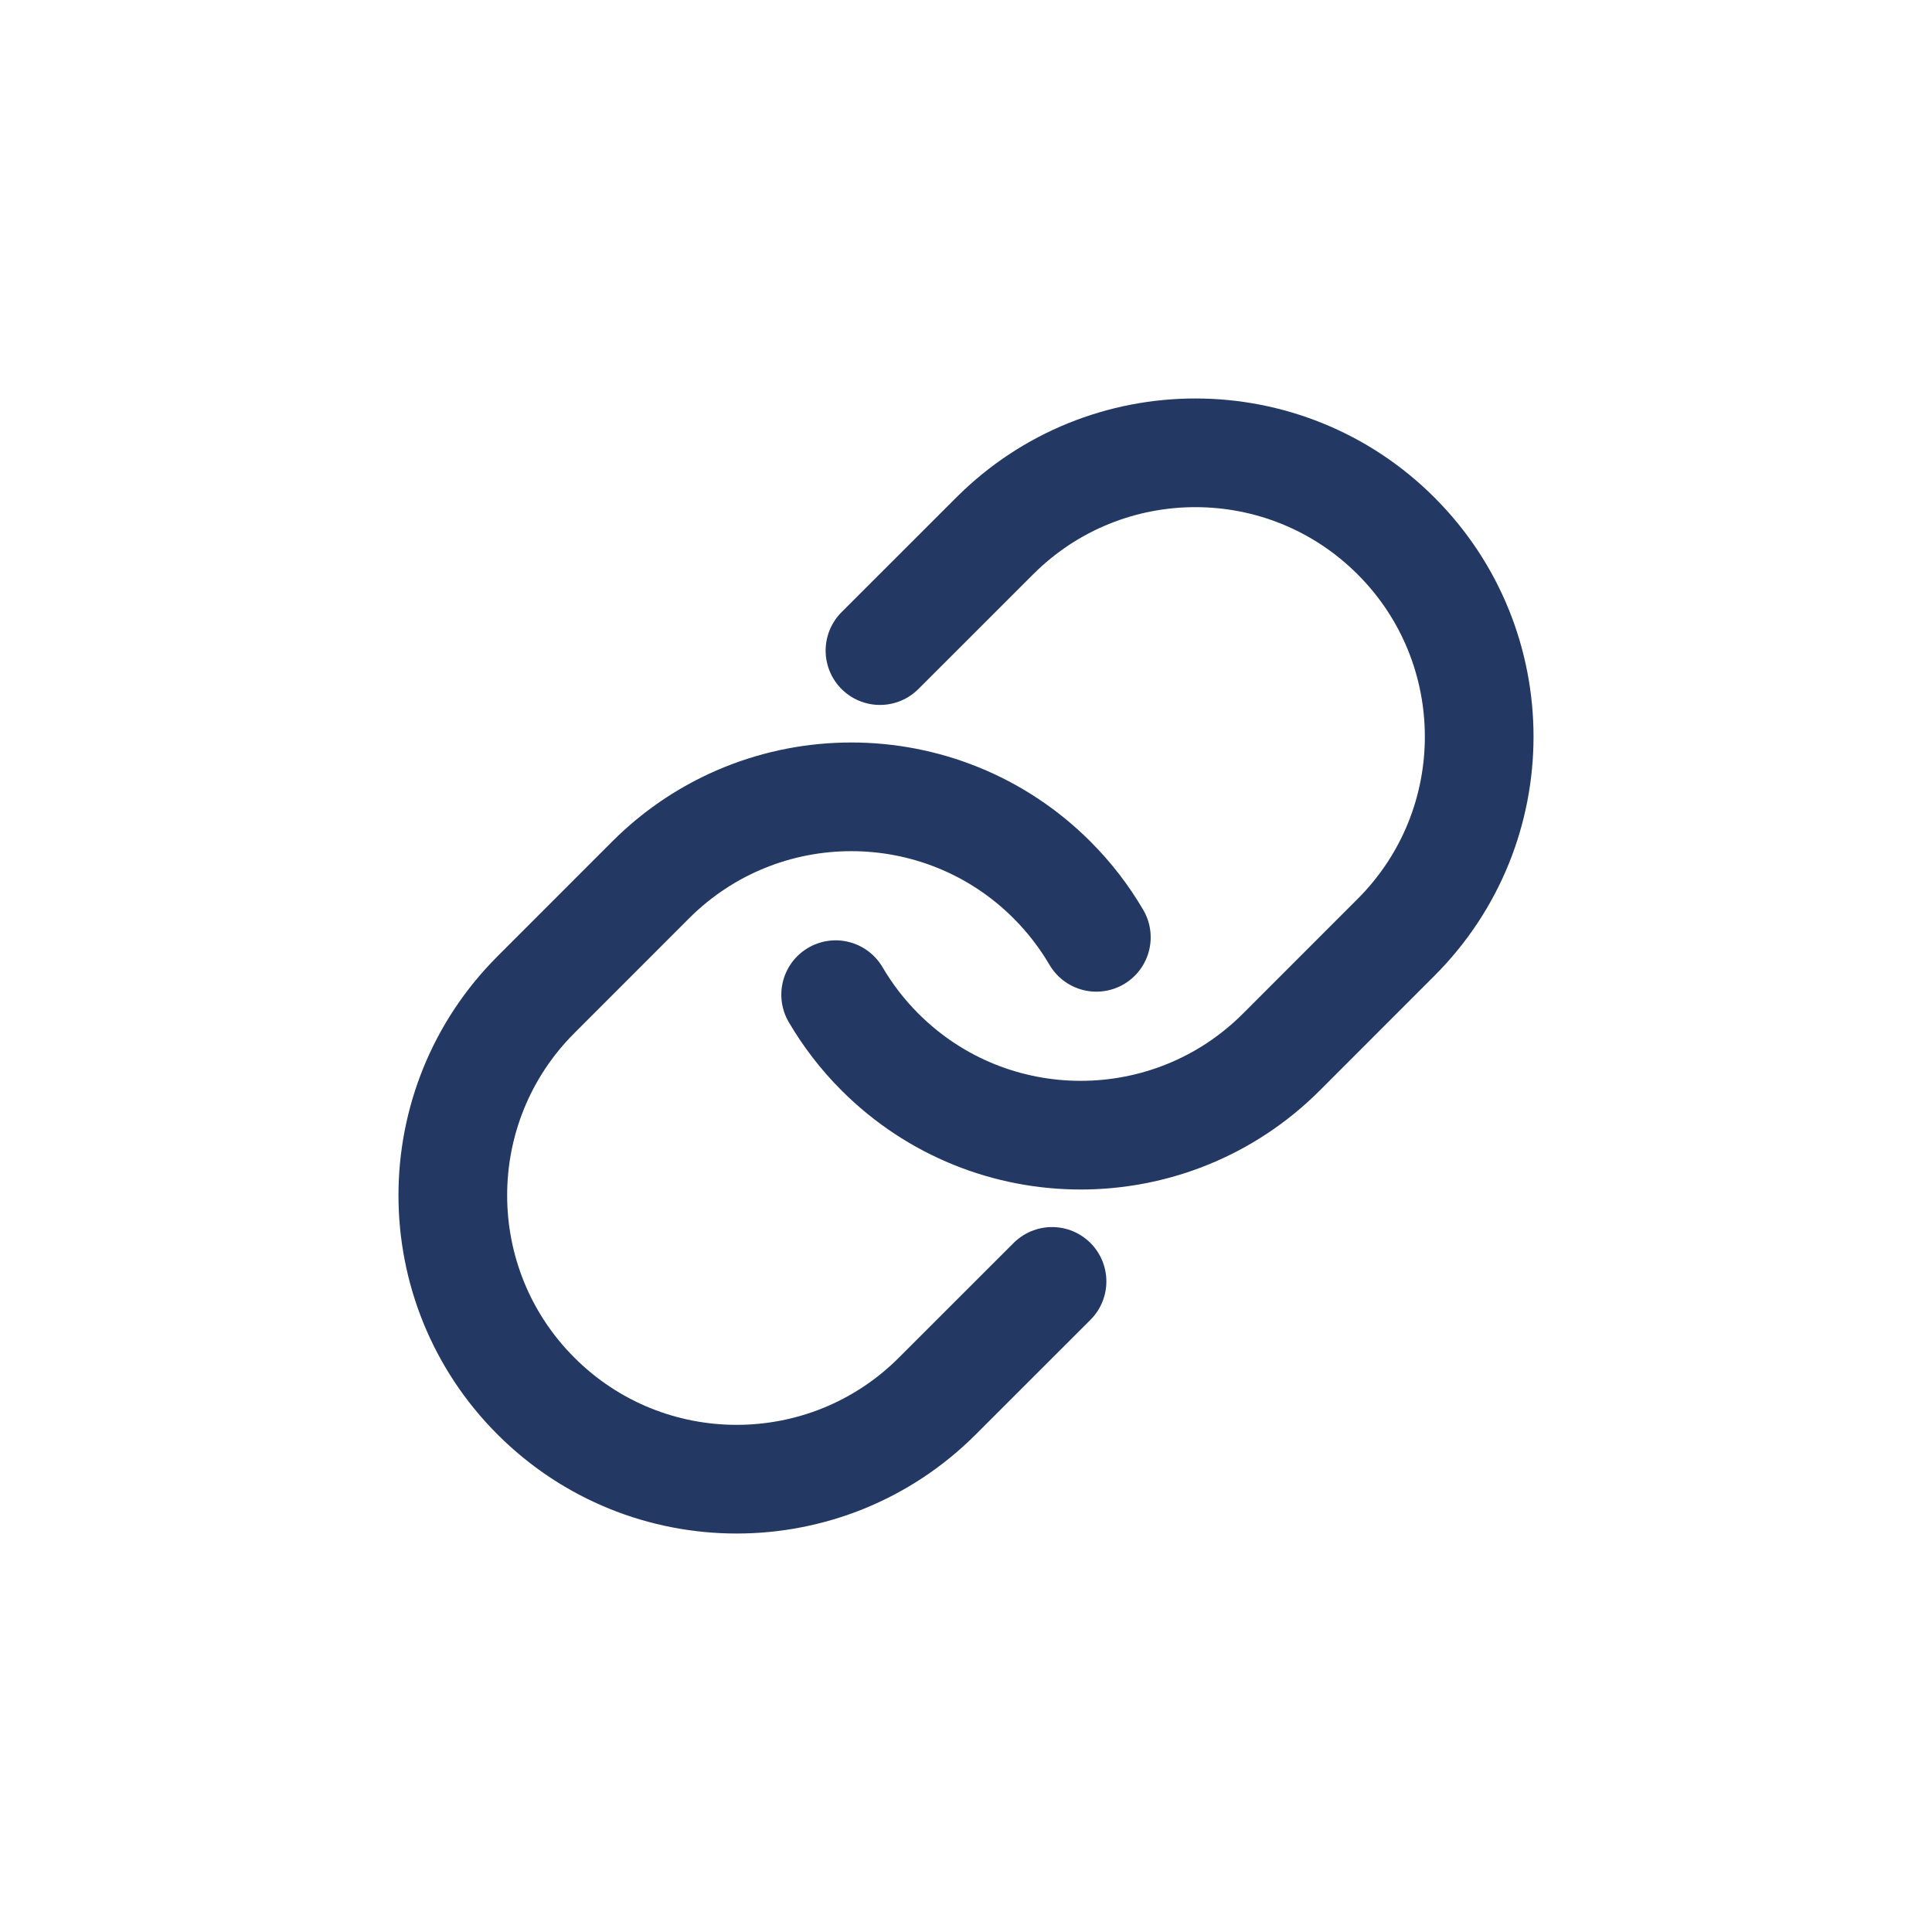 <svg width="32" height="32" viewBox="0 0 32 32" fill="none" xmlns="http://www.w3.org/2000/svg">
<path d="M17.425 21.224L15.525 23.123C13.689 24.959 10.713 24.959 8.877 23.123C7.041 21.287 7.041 18.311 8.877 16.475L10.776 14.575C12.612 12.739 15.589 12.739 17.425 14.575C17.716 14.866 17.96 15.186 18.159 15.525M14.575 10.776L16.475 8.877C18.311 7.041 21.287 7.041 23.123 8.877C24.959 10.713 24.959 13.689 23.123 15.525L21.224 17.425C19.388 19.261 16.411 19.261 14.575 17.425C14.284 17.134 14.04 16.814 13.841 16.475" stroke="#233862" stroke-width="1.8" stroke-linecap="round" stroke-linejoin="round"/>
</svg>
